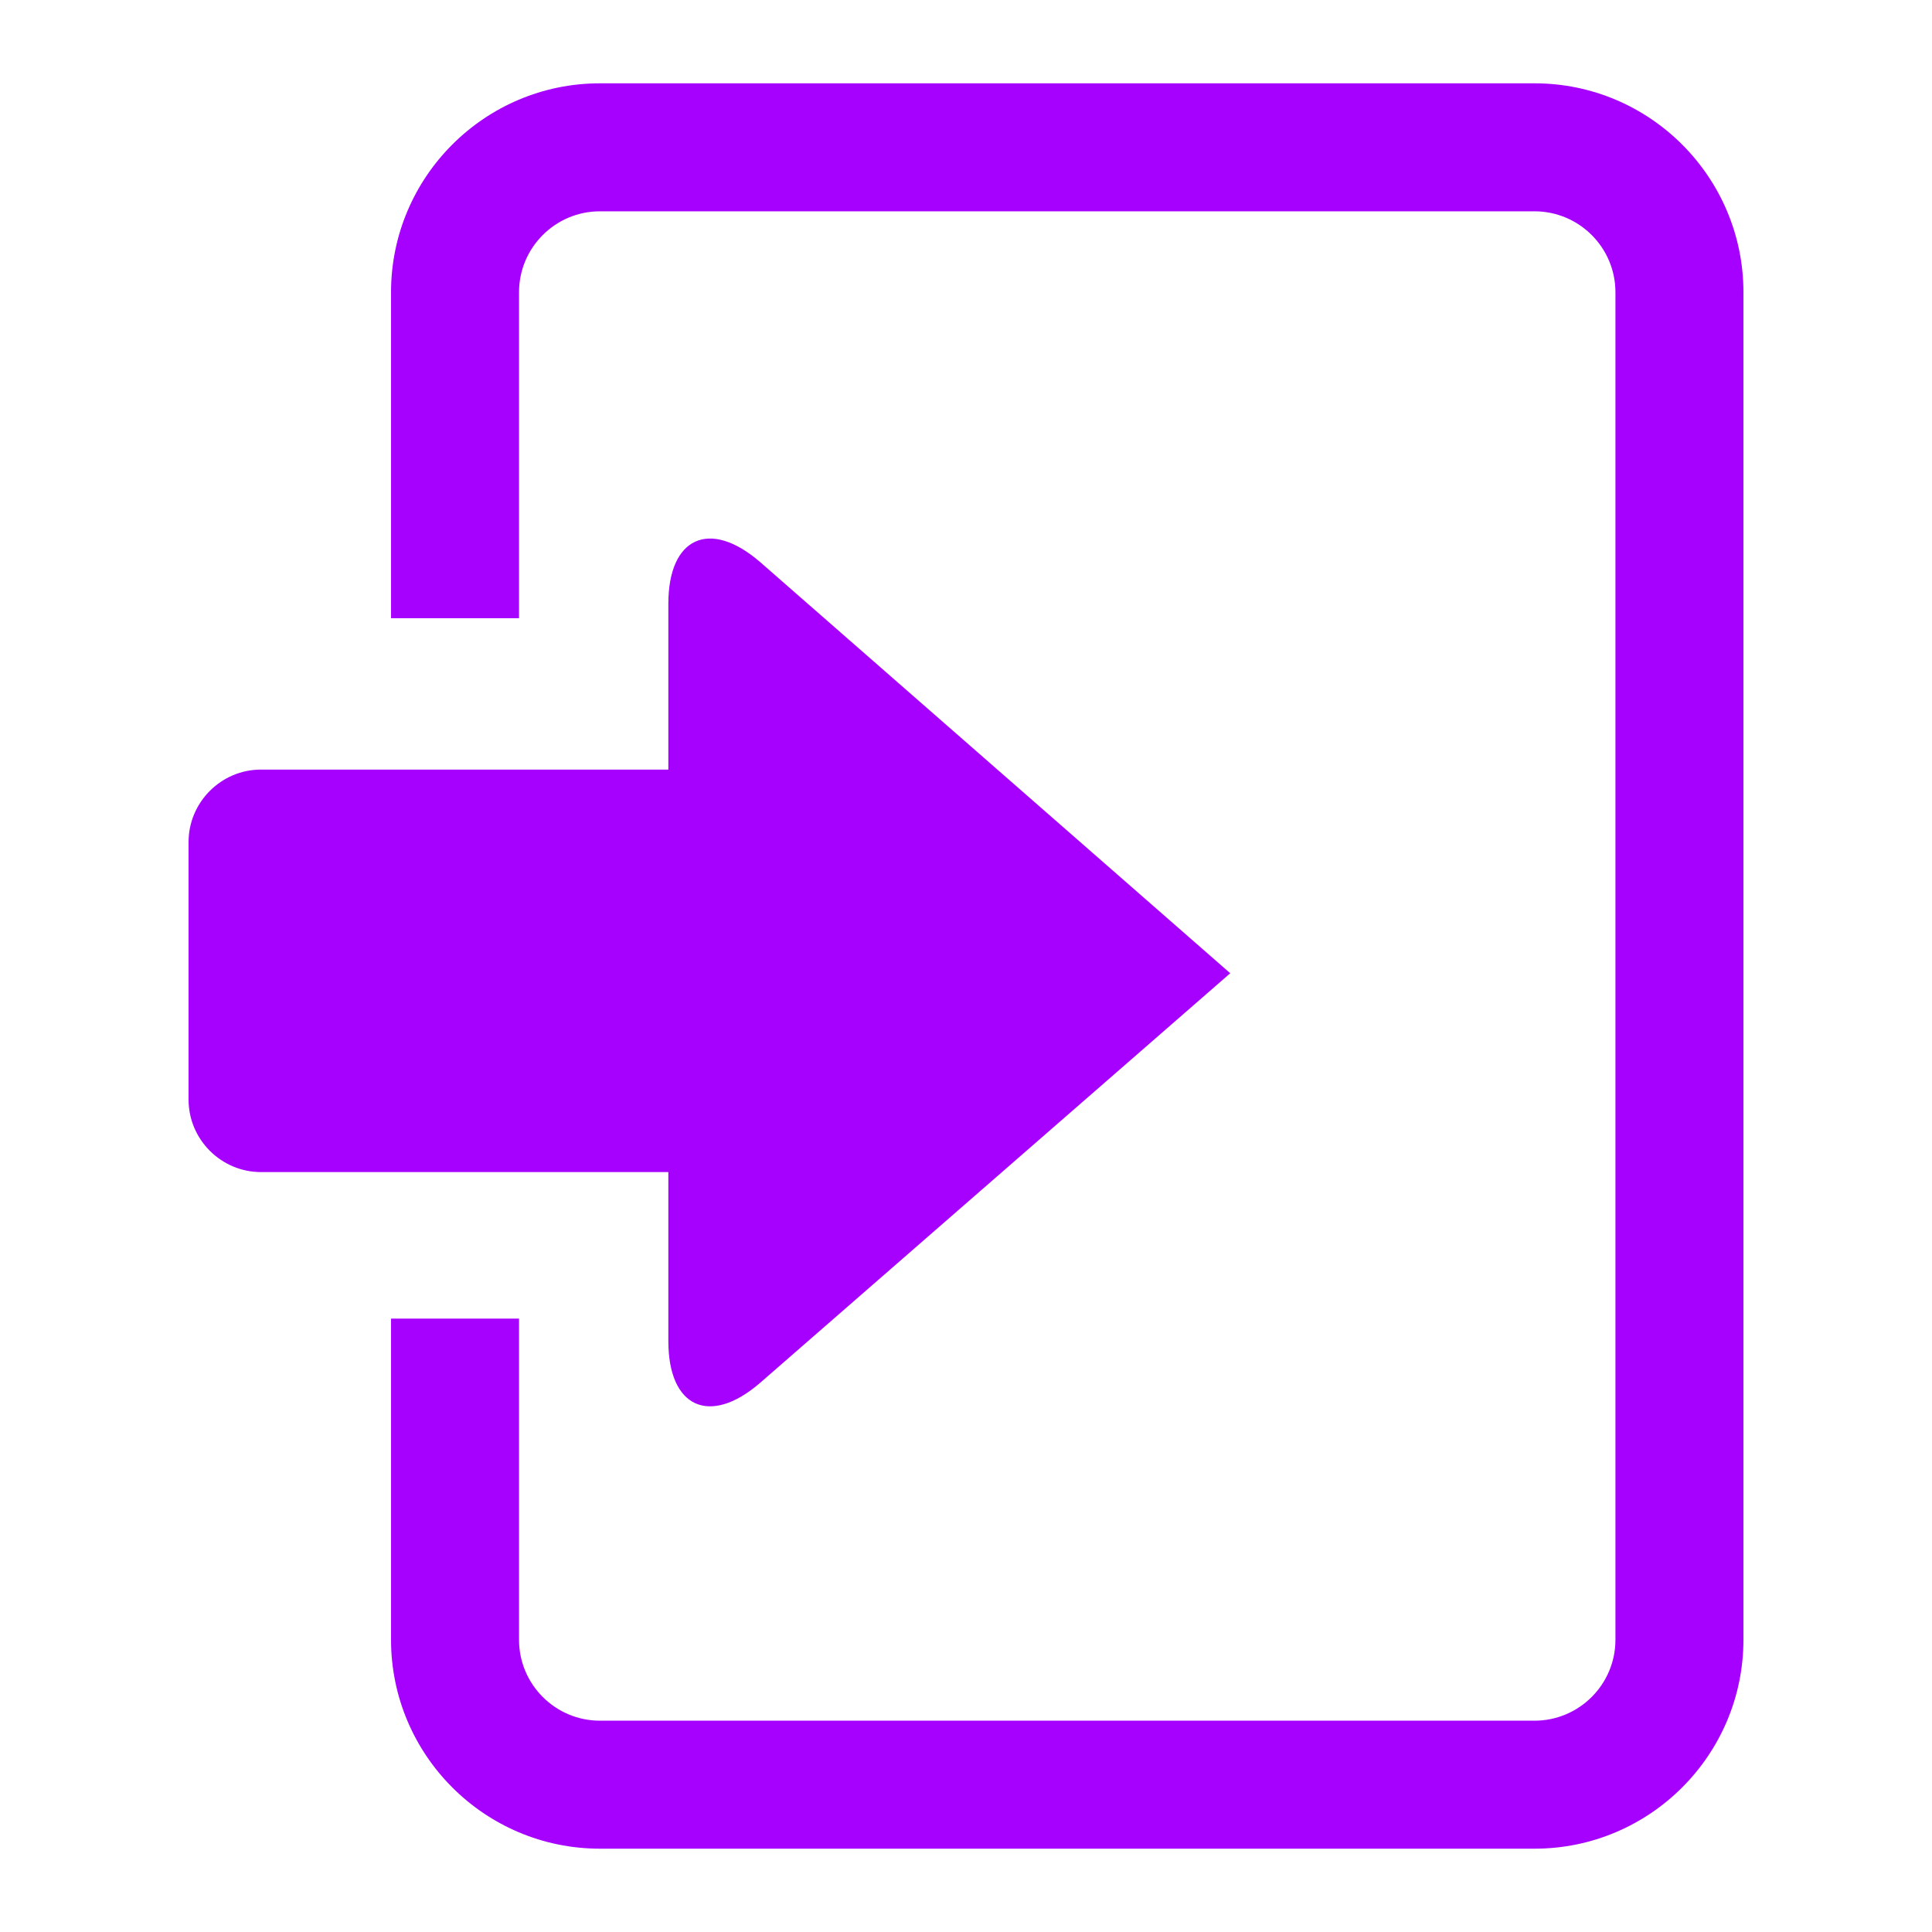 <?xml version="1.0" encoding="utf-8"?>
<!-- Generator: Adobe Illustrator 15.0.2, SVG Export Plug-In . SVG Version: 6.00 Build 0)  -->
<!DOCTYPE svg PUBLIC "-//W3C//DTD SVG 1.1//EN" "http://www.w3.org/Graphics/SVG/1.1/DTD/svg11.dtd">
<svg version="1.1"
	 xmlns="http://www.w3.org/2000/svg" xmlns:xlink="http://www.w3.org/1999/xlink" x="0px" y="0px" width="800px" height="800px"
	 viewBox="0 0 800 800" enable-background="new 0 0 800 800" xml:space="preserve">
<g>
	<path fill="#A600FF" d="M276.748,555.302c0,27.5,17.056,35.325,37.901,17.389L509.418,403L314.649,232.646
		c-20.845-17.937-37.901-10.112-37.901,17.388v68.634H108.082c-16.5,0-30,13.5-30,30v106.667c0,16.5,13.5,30,30,30h168.666V555.302z
		"/>
	<path fill="#A600FF" d="M635.418,34.5h-387c-47.696,0-86.5,38.804-86.5,86.5v135h53V121c0-18.472,15.028-33.5,33.5-33.5h387
		c18.471,0,33.5,15.028,33.5,33.5v558c0,18.472-15.029,33.5-33.5,33.5h-387c-18.472,0-33.5-15.028-33.5-33.5V546h-53v133
		c0,47.696,38.804,86.5,86.5,86.5h387c47.695,0,86.5-38.804,86.5-86.5V121C721.918,73.304,683.113,34.5,635.418,34.5z"/>
</g>
</svg>
